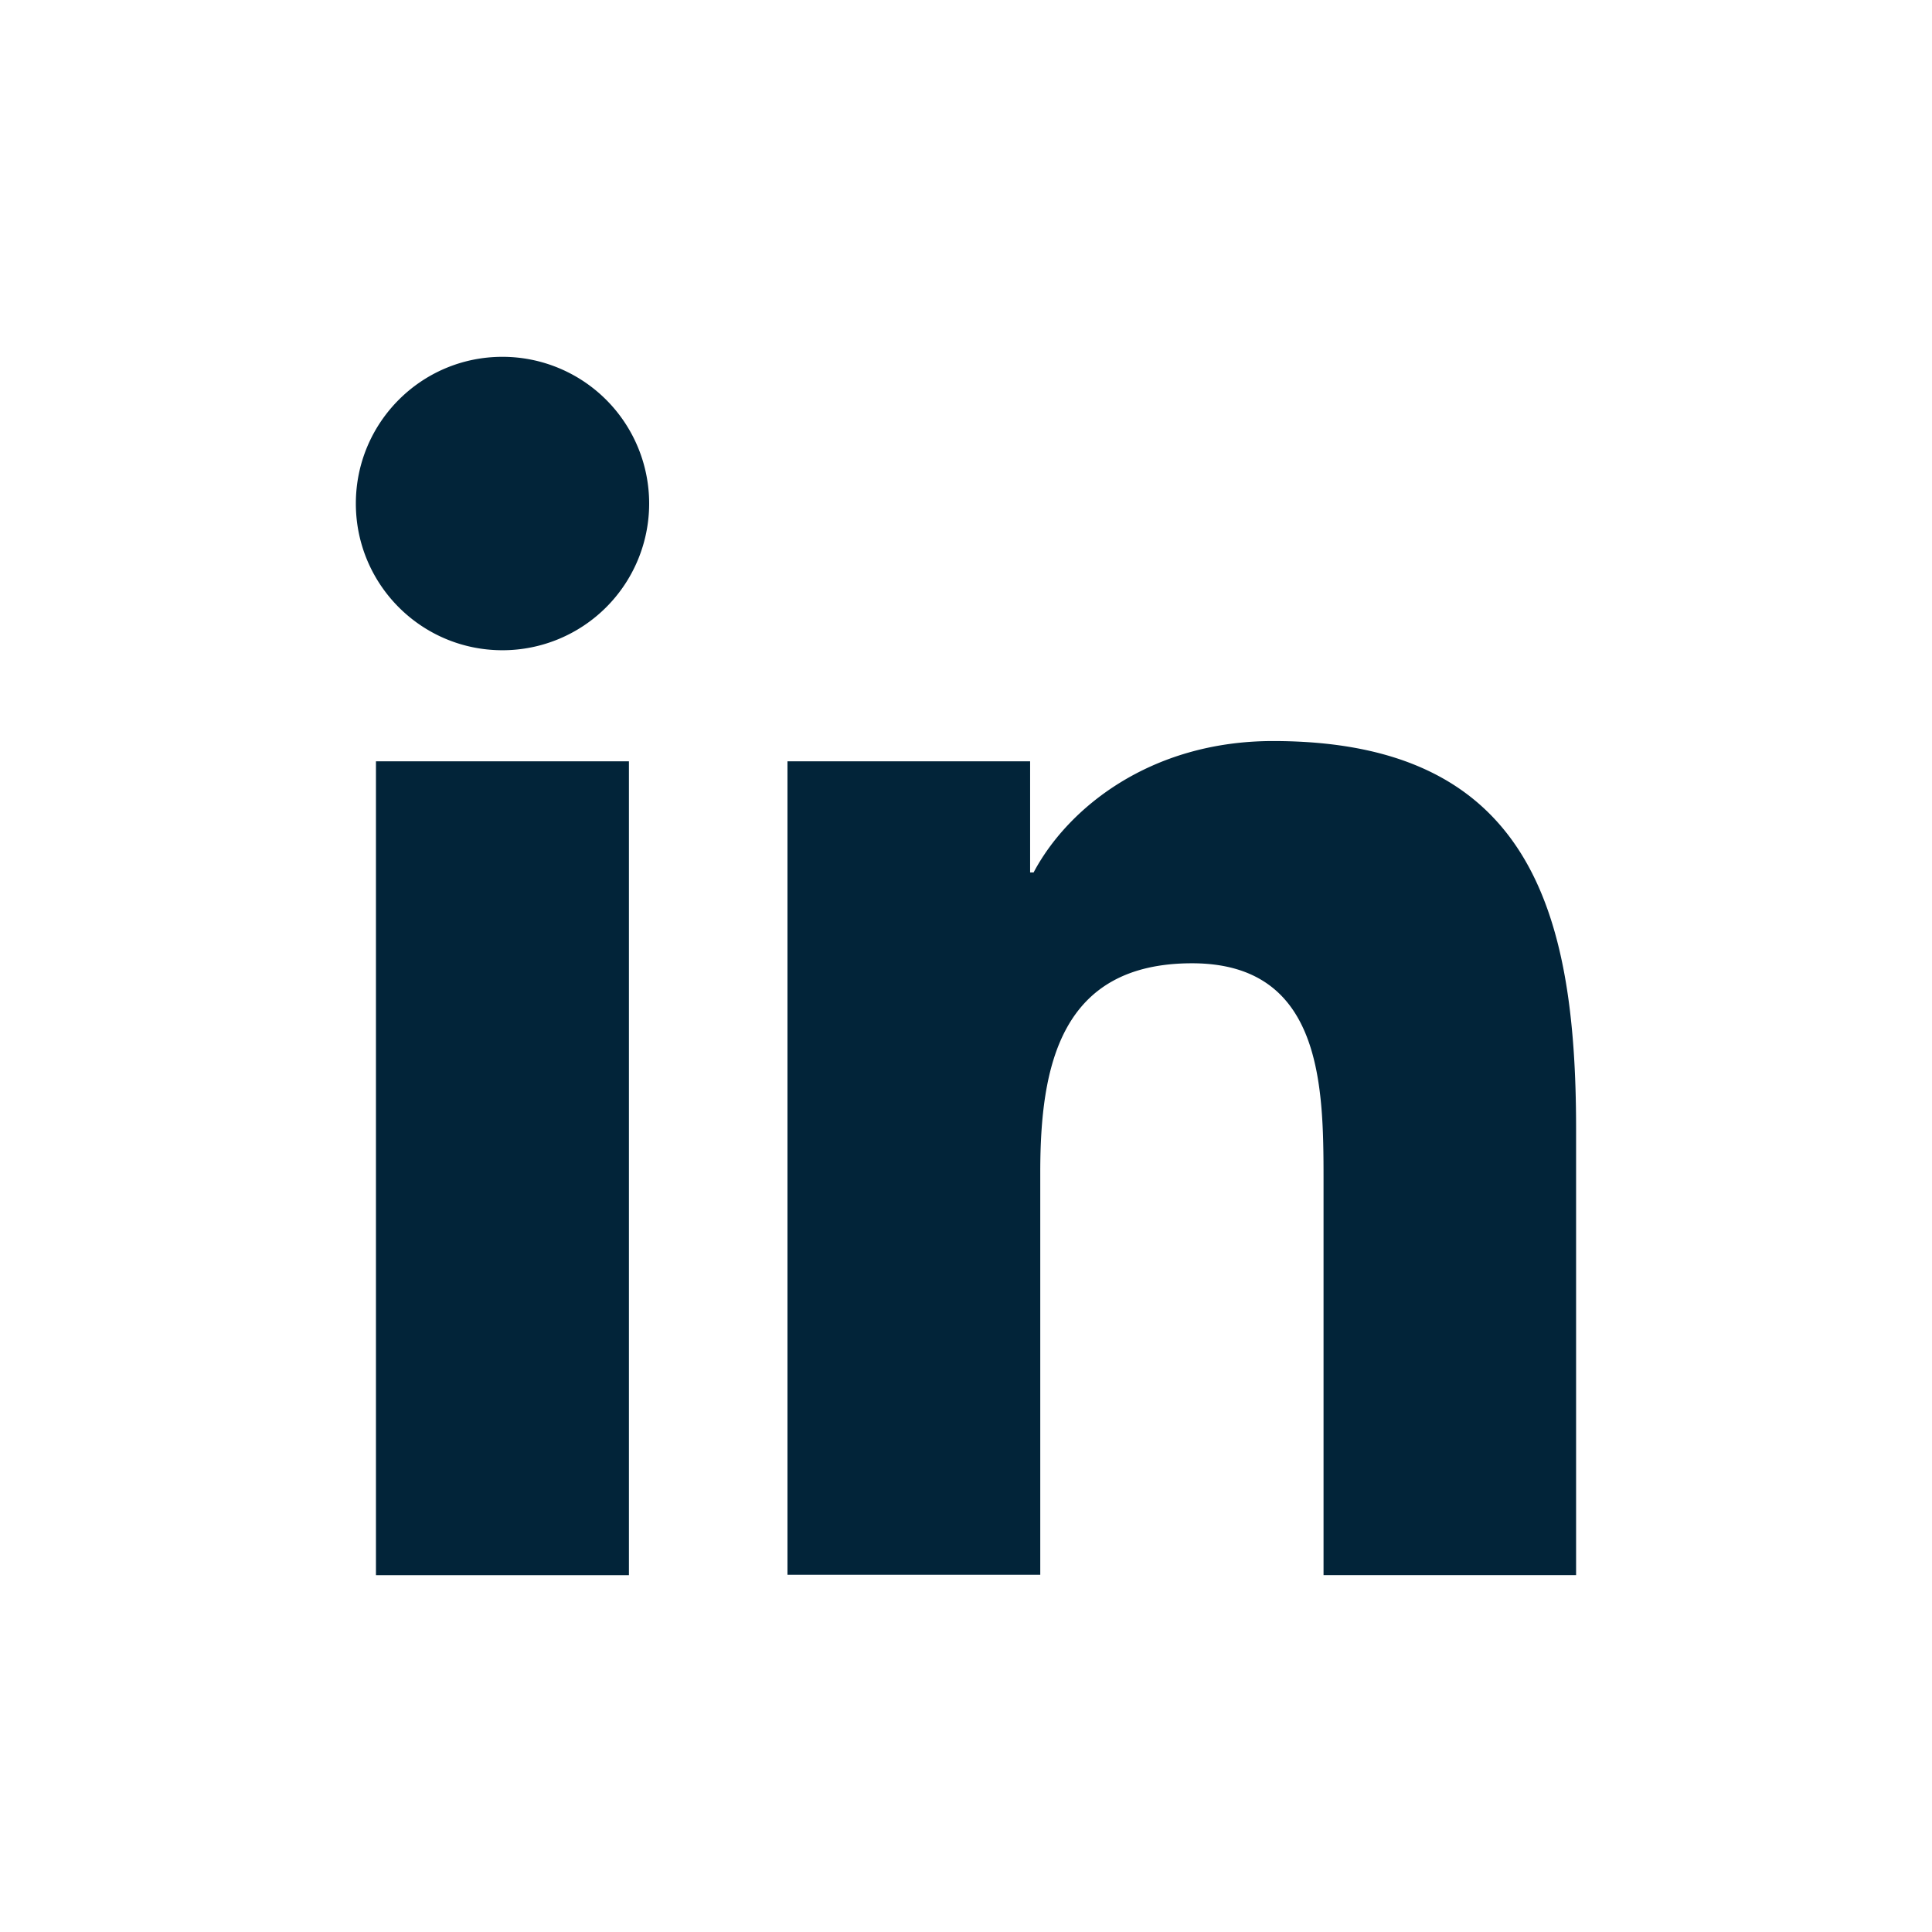 <svg xmlns="http://www.w3.org/2000/svg" viewBox="0 0 32 32"><path d="M6.227 12.61h4.19v13.48h-4.19V12.61zm2.095-6.7a2.43 2.43 0 0 1 0 4.86c-1.344 0-2.428-1.09-2.428-2.43s1.084-2.43 2.428-2.43m4.72 6.7h4.02v1.84h.058c.56-1.058 1.927-2.176 3.965-2.176 4.238 0 5.02 2.792 5.02 6.42v7.395h-4.183v-6.56c0-1.564-.03-3.574-2.178-3.574-2.18 0-2.514 1.7-2.514 3.46v6.668h-4.187V12.61z" fill="#022439"/></svg>